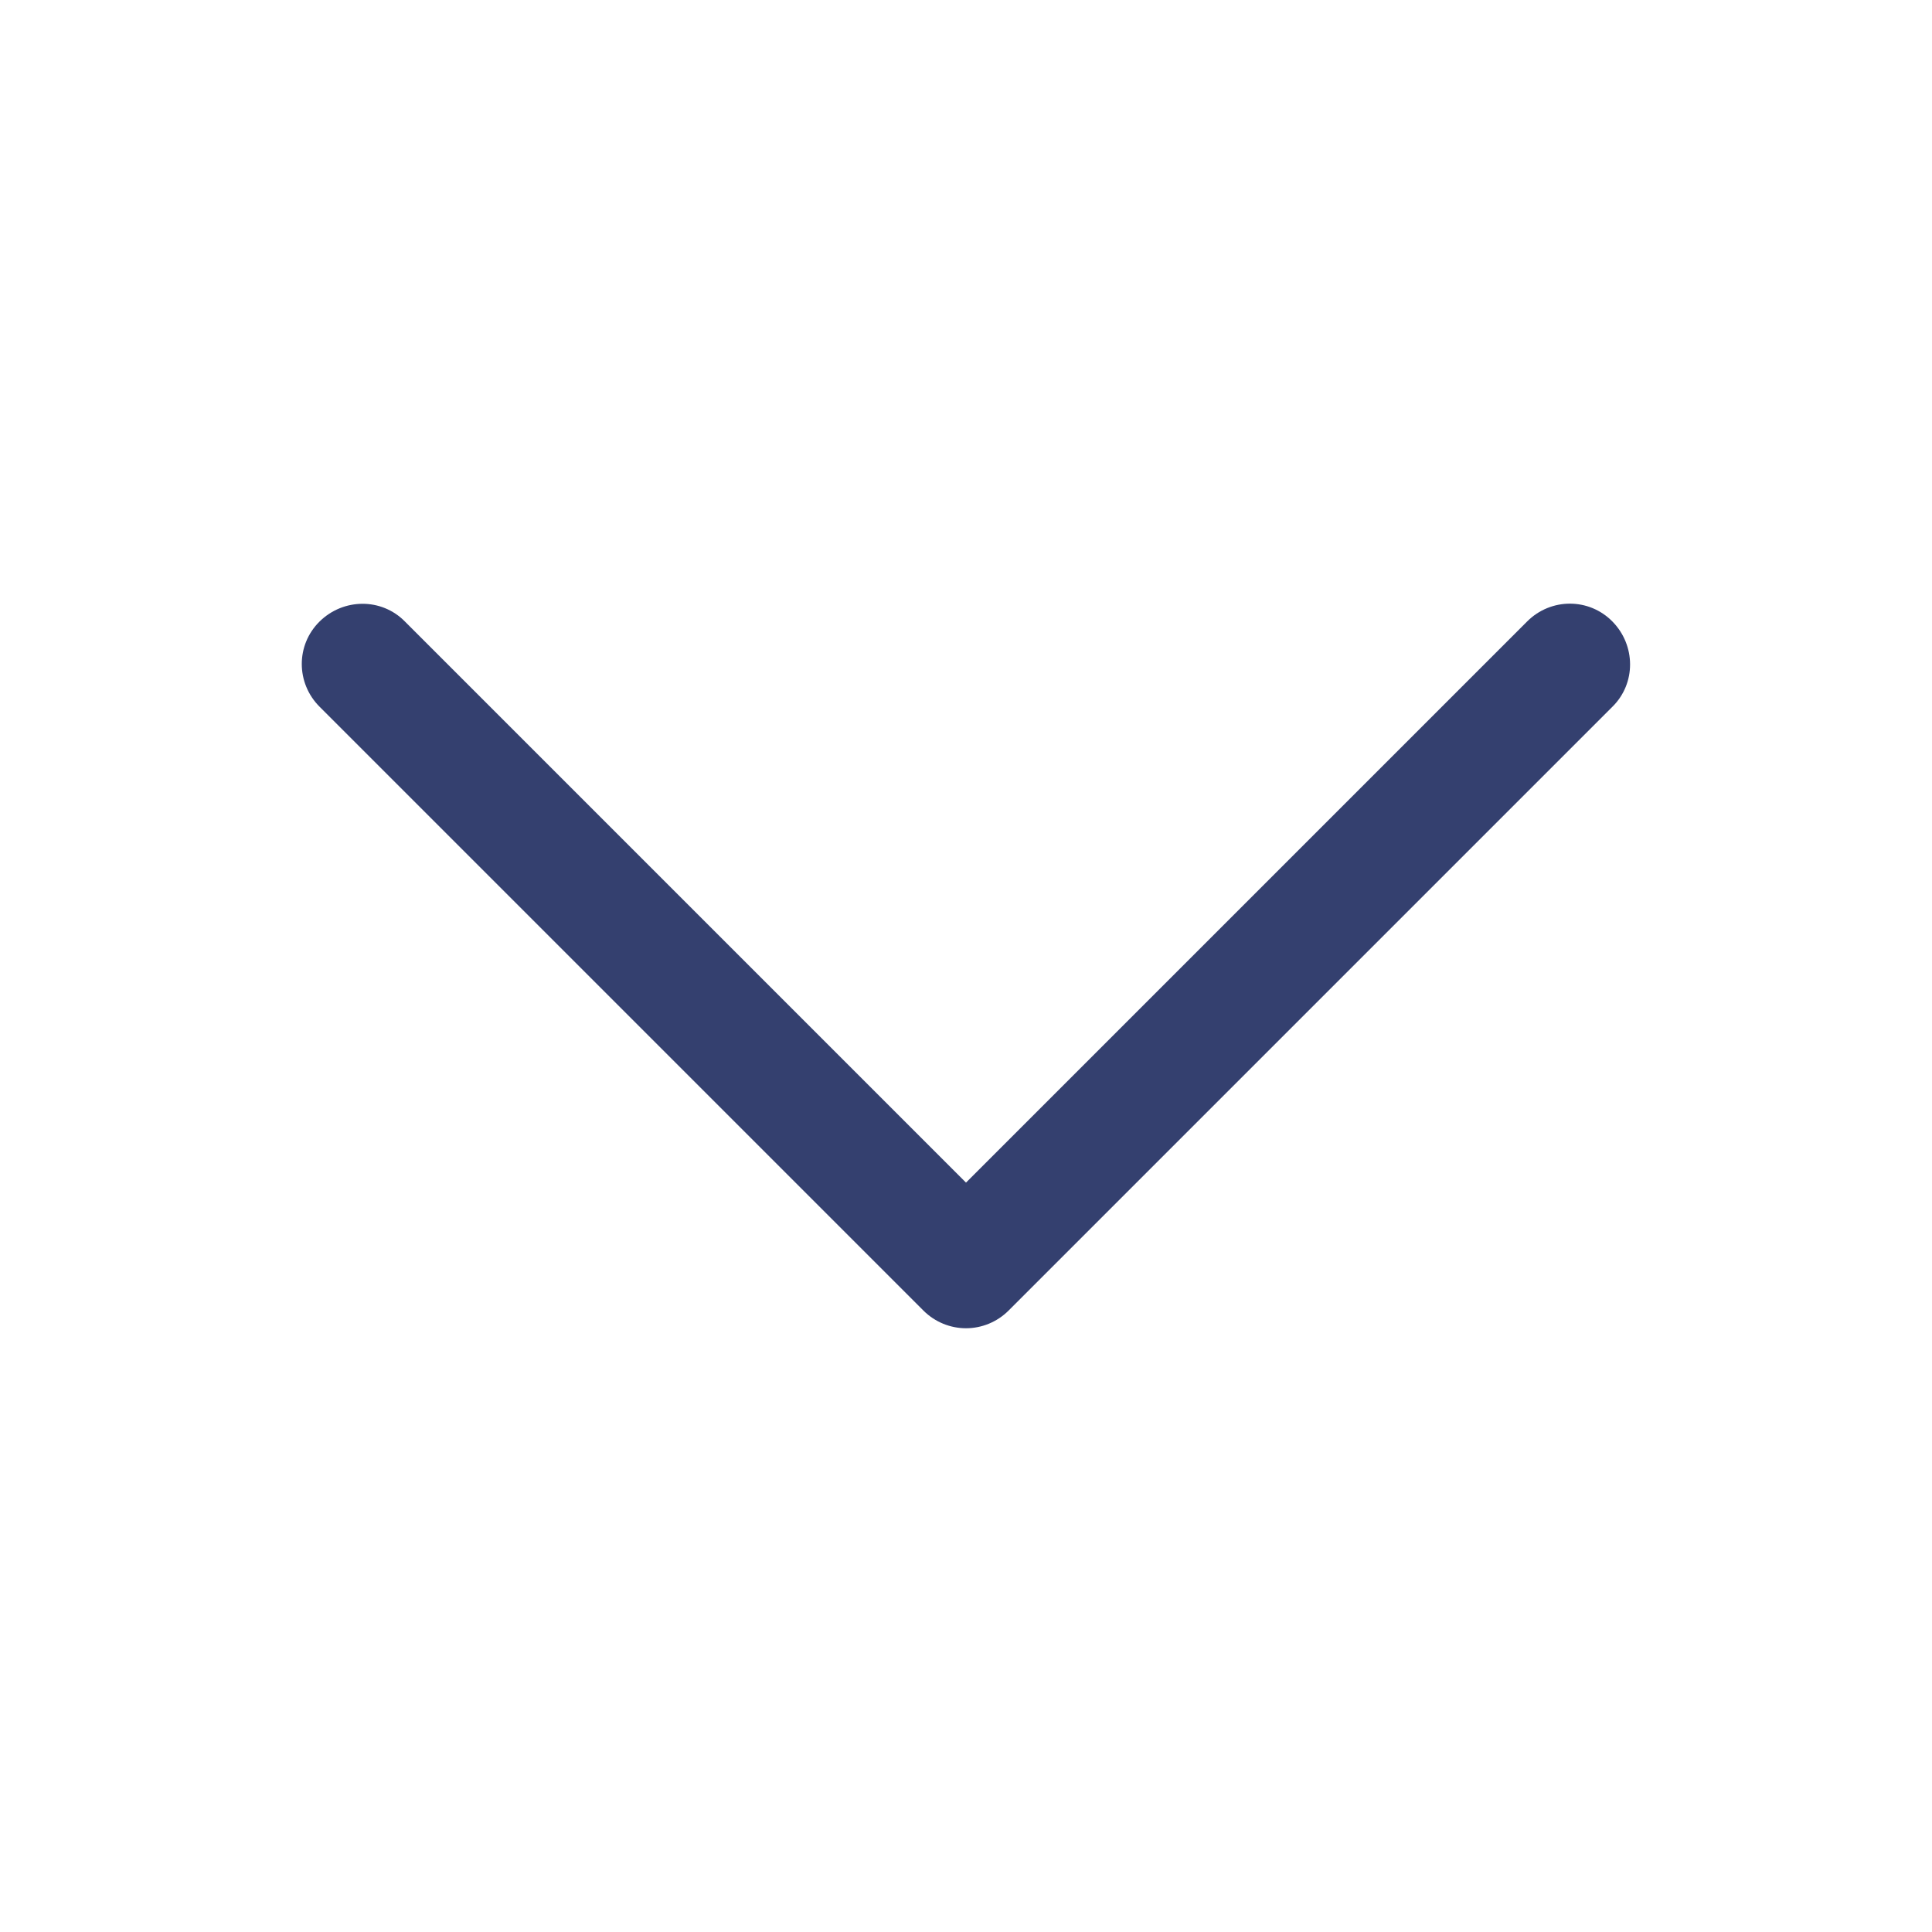 <?xml version="1.0" encoding="utf-8"?>
<!-- Generator: Adobe Illustrator 25.3.1, SVG Export Plug-In . SVG Version: 6.00 Build 0)  -->
<svg version="1.1" id="Layer_1" xmlns="http://www.w3.org/2000/svg" xmlns:xlink="http://www.w3.org/1999/xlink" x="0px" y="0px"
	 viewBox="0 0 512 512" style="enable-background:new 0 0 512 512;" xml:space="preserve">
<style type="text/css">
	.st0{fill:#34406F;}
</style>
<path id="Down_Arrow_3_" class="st0" d="M256,352c-4.1,0-8.2-1.6-11.3-4.7l-160-160c-6.3-6.3-6.3-16.4,0-22.6s16.4-6.3,22.6,0
	L256,313.4l148.7-148.7c6.3-6.3,16.4-6.3,22.6,0s6.3,16.4,0,22.6l-160,160C264.2,350.4,260.1,352,256,352L256,352z"/>
</svg>
